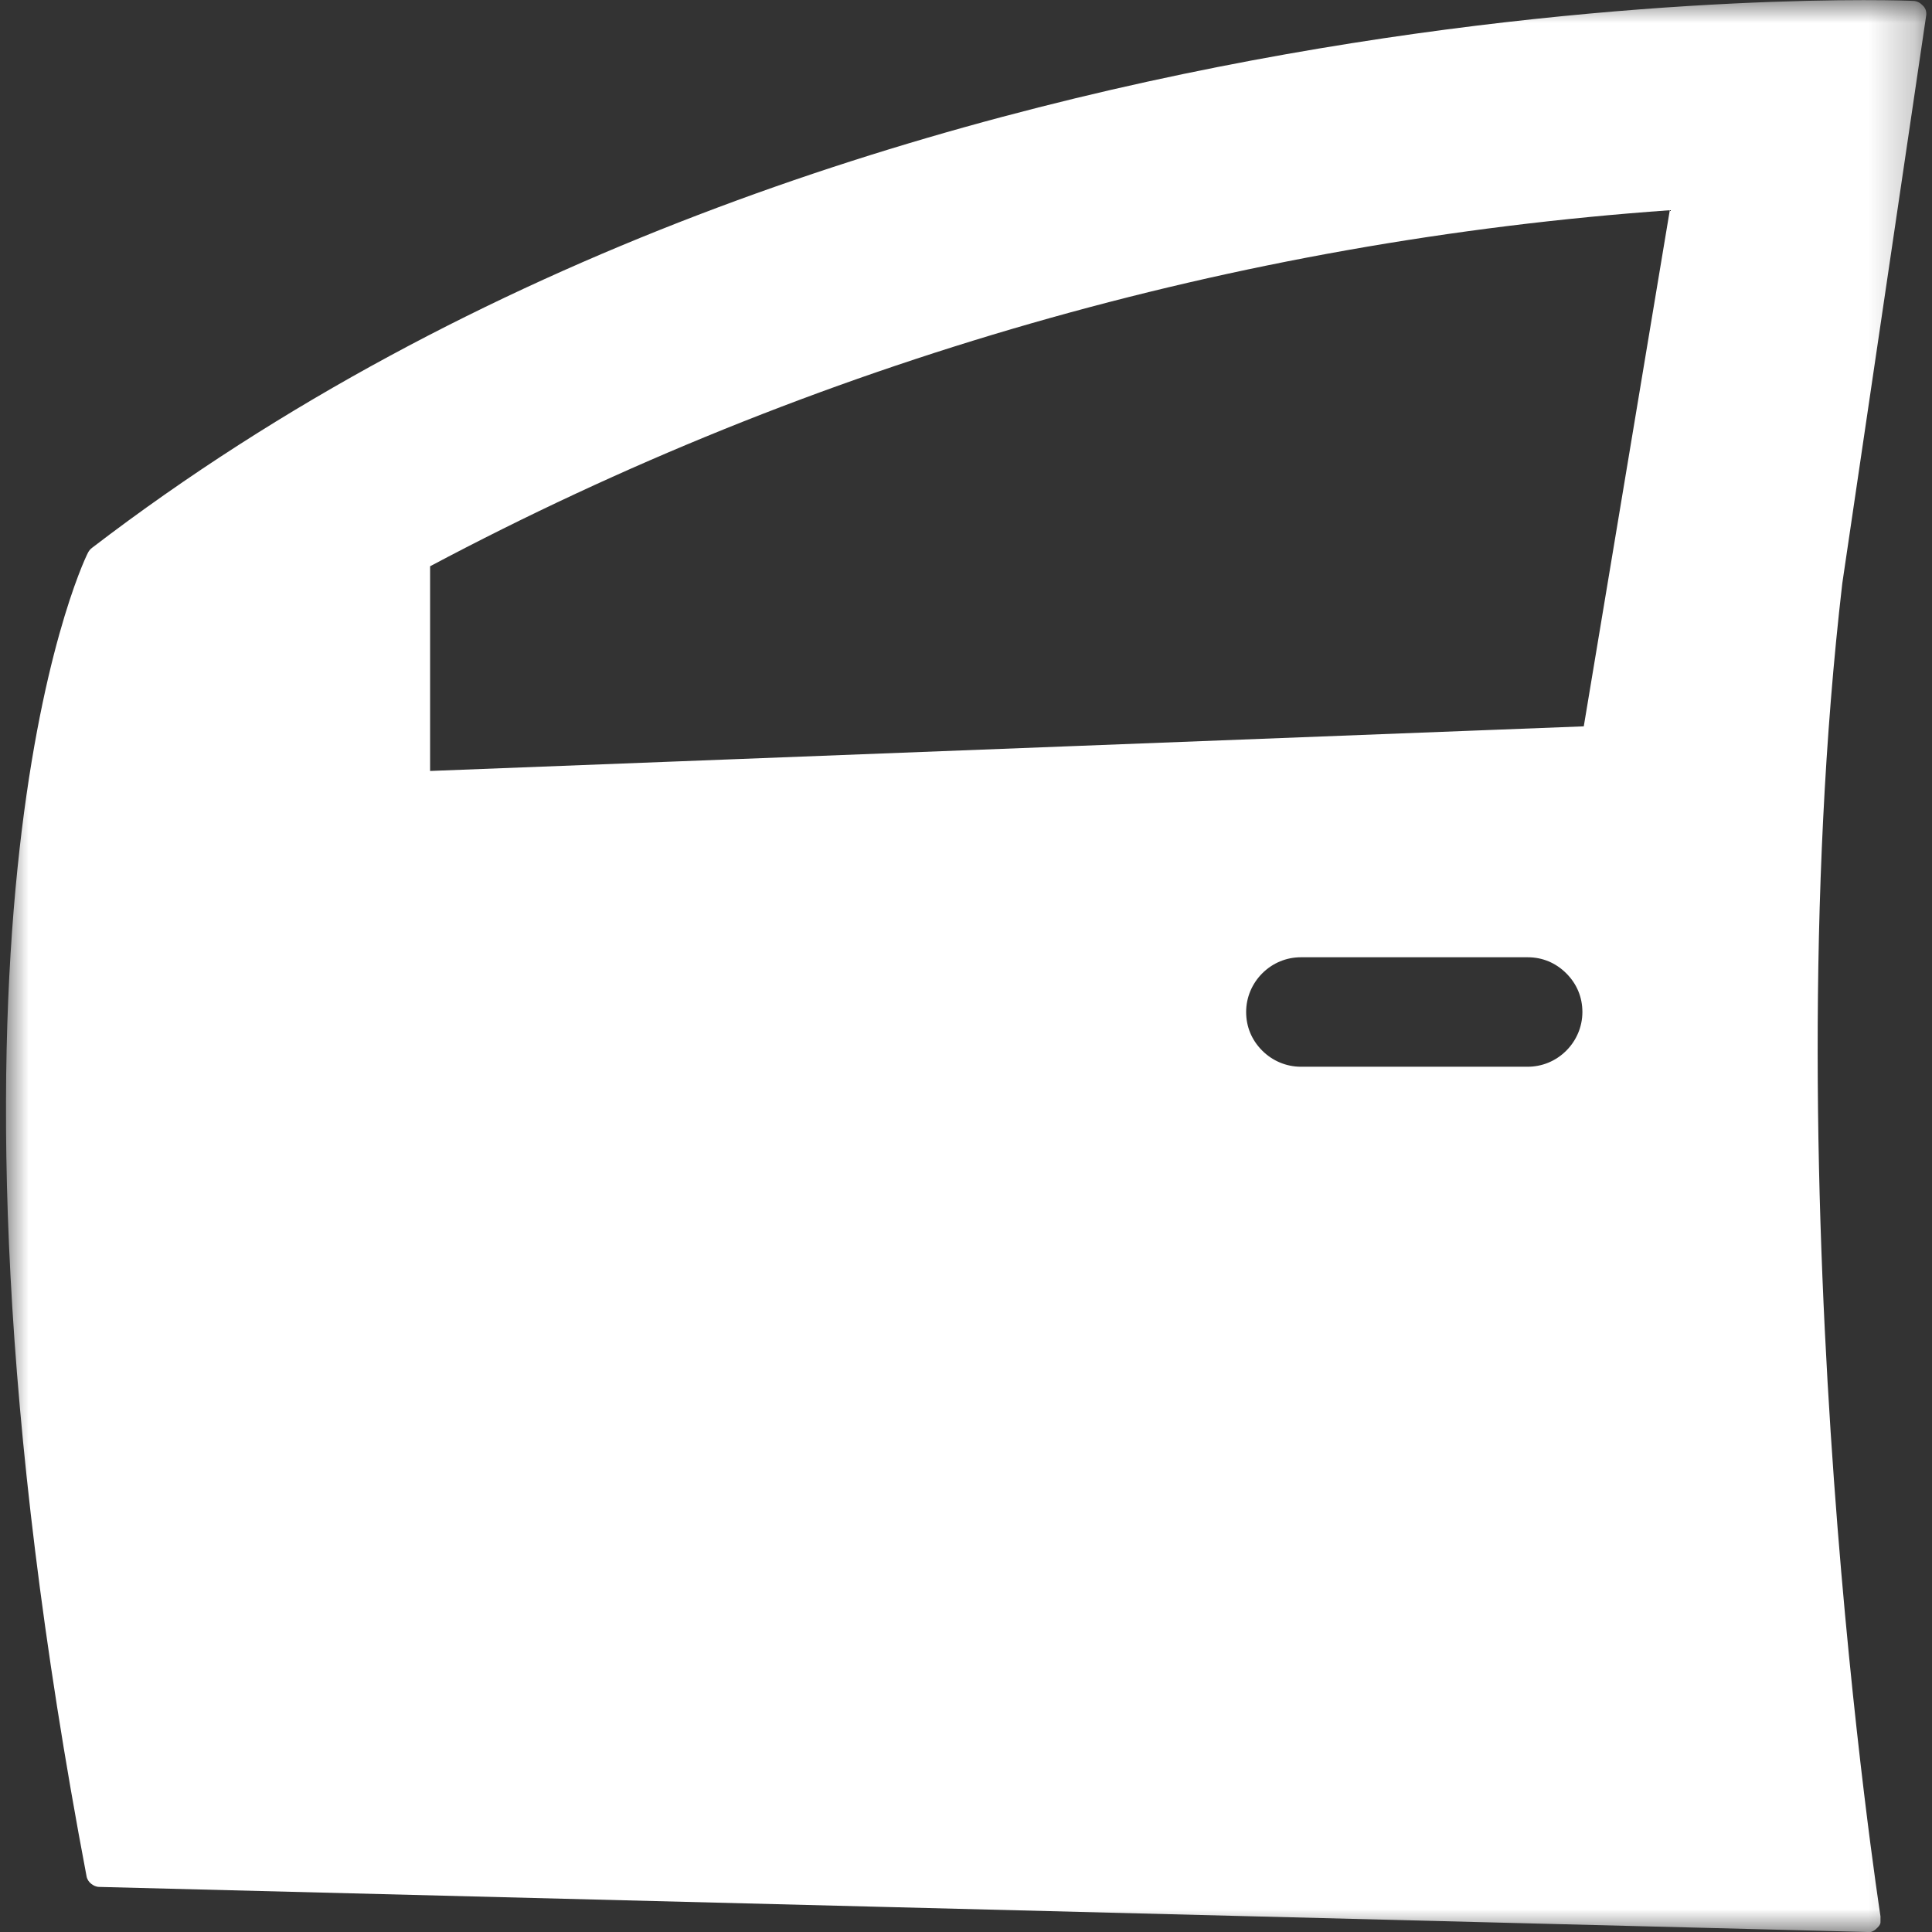 <?xml version="1.0" encoding="UTF-8"?>
<svg id="Layer_1" data-name="Layer 1" xmlns="http://www.w3.org/2000/svg" xmlns:xlink="http://www.w3.org/1999/xlink" viewBox="0 0 42 42">
  <rect x="0" y="0" width="42" height="42" fill="#333333" stroke="none"/>
  <defs>
    <style>
      .cls-1 {
        fill: none;
      }

      .cls-2 {
        mask: url(#mask);
      }

      .cls-3 {
        fill: #fff;
      }

      .cls-4 {
        clip-path: url(#clippath);
      }
    </style>
    <clipPath id="clippath">
      <rect class="cls-1" x=".12" width="41.76" height="42"/>
    </clipPath>
    <mask id="mask" x=".12" y="0" width="41.76" height="42.01" maskUnits="userSpaceOnUse">
      <g id="mask0_178_2797" data-name="mask0 178 2797">
        <path class="cls-3" d="M41.88,0H.12v42h41.76V0Z"/>
      </g>
    </mask>
  </defs>
  <g id="gmc-dent-door-icon">
    <g class="cls-4">
      <g class="cls-2">
        <path class="cls-3" d="M40.6,42h0l-38.44-.98c-.07,0-.13-.03-.18-.07-.05-.04-.09-.1-.1-.17-3.87-20.38-.14-28.43.03-28.76.02-.04.05-.08.09-.11C18.63-.83,41.37,0,41.59.02c.04,0,.08.01.12.03.04.02.07.05.1.08.03.03.05.07.06.11.01.04.01.08,0,.12l-1.82,12.32c-1.57,13.51.81,28.83.83,28.98,0,.04,0,.09,0,.13s-.03.08-.06.11c-.03.03-.06.06-.1.08-.04.02-.08.03-.12.03M9.35,12.31v4.45l25.08-.97,1.87-11.22c-9.43.67-18.61,3.31-26.95,7.74ZM28.28,20.81c-.31,0-.61.12-.84.35-.22.22-.35.52-.35.84s.12.61.35.84c.22.22.52.35.84.35h4.93c.31,0,.61-.12.84-.35.22-.22.35-.52.35-.84s-.12-.61-.35-.84-.52-.35-.84-.35h-4.93Z"/>
      </g>
    </g>
  </g>
</svg>